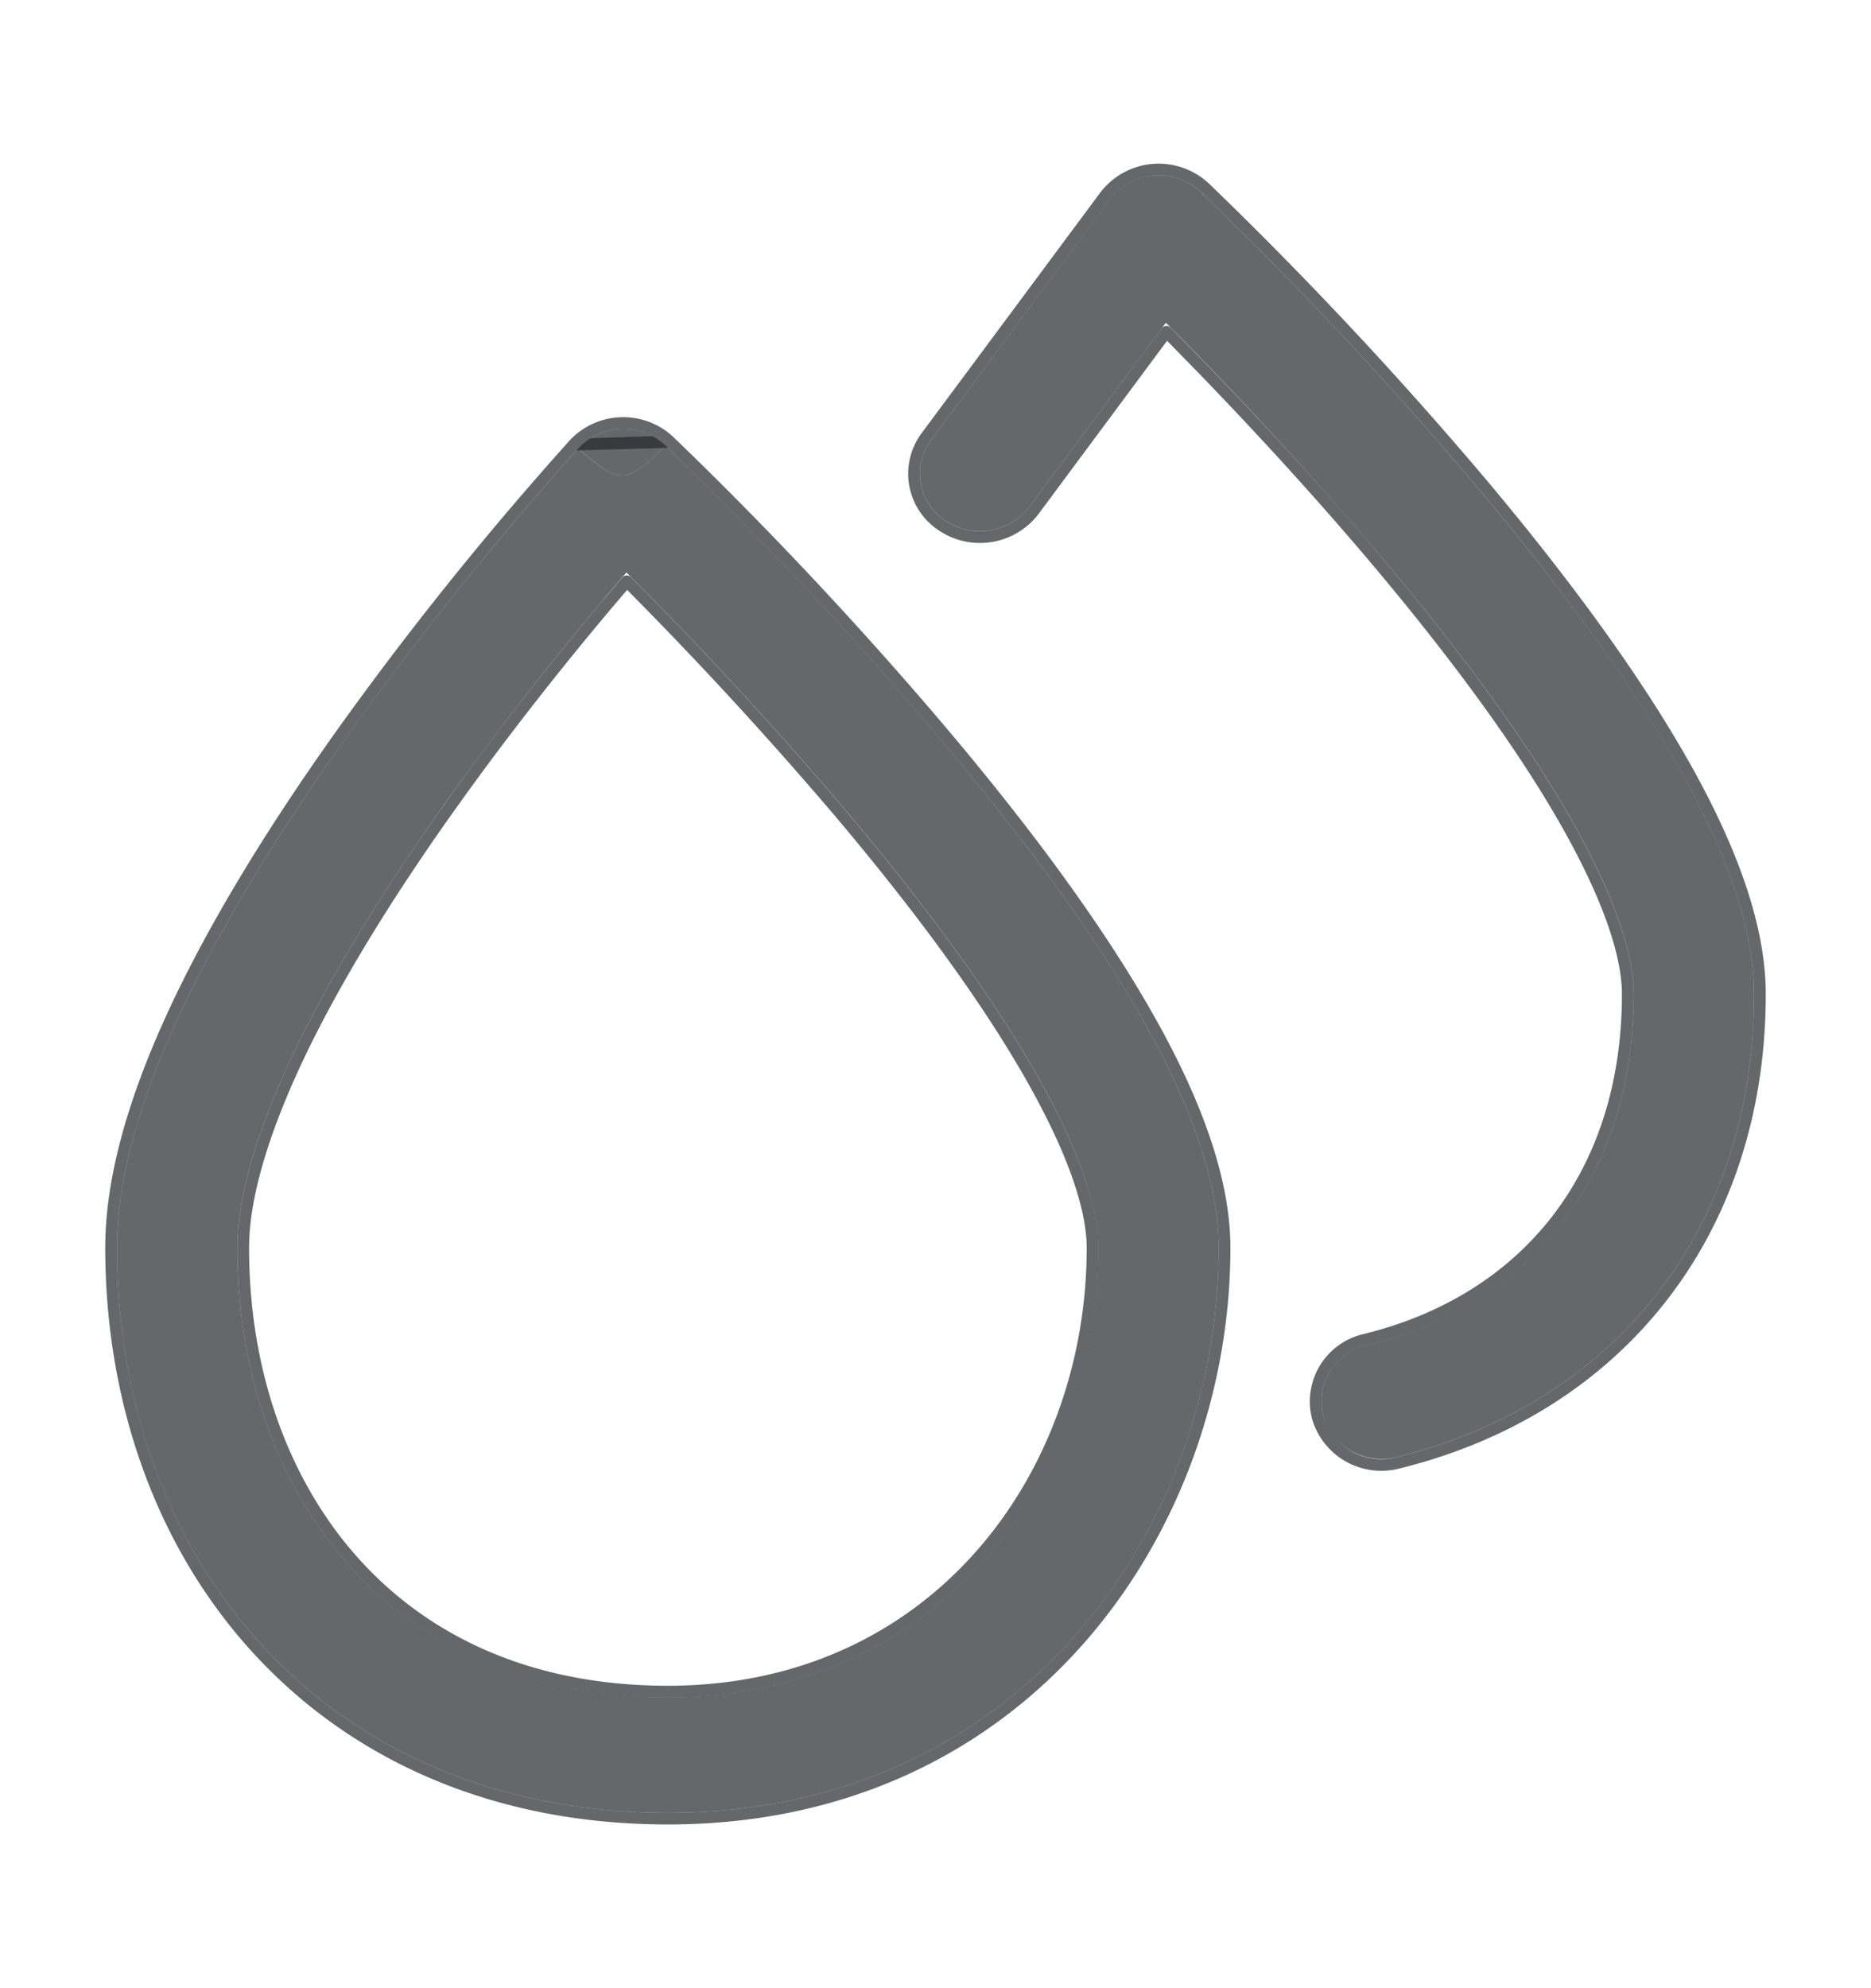 <svg xmlns="http://www.w3.org/2000/svg" width="16" height="17" fill="none" viewBox="0 0 16 17"><path fill="#24272C" fill-opacity=".7" d="m10.274 1.646-.004-.003a.528.528 0 0 0-.782.064L7.962 3.763a.48.48 0 0 0 .121.688.53.53 0 0 0 .718-.116L9.97 2.76a33.931 33.931 0 0 1 1.826 1.983c.564.668 1.118 1.39 1.528 2.071.421.699.646 1.28.646 1.685 0 1.576-.89 2.66-2.284 3.004a.492.492 0 0 0-.37.6c.07.264.352.423.627.356C13.827 11.995 15 10.49 15 8.5c0-.68-.347-1.454-.784-2.178-.448-.743-1.039-1.511-1.62-2.199a34.005 34.005 0 0 0-2.272-2.428l-.04-.038-.01-.01Z"/><path fill="#24272C" fill-opacity=".7" fill-rule="evenodd" d="m5.692 3.811.004.004.01.01.04.039.149.144a34.02 34.02 0 0 1 2.124 2.284c.58.688 1.171 1.455 1.619 2.198.437.725.784 1.499.784 2.179 0 2.358-1.668 4.831-4.71 4.831-1.483 0-2.677-.553-3.492-1.455C1.41 13.15 1 11.945 1 10.669c0-.7.278-1.482.646-2.223.373-.753.867-1.516 1.352-2.194a28.656 28.656 0 0 1 1.9-2.365l.033-.037.009-.01.002-.003h.001c.367.308.405.307.749-.026Zm-.557 1.346c.08-.097.155-.184.222-.262a34.305 34.305 0 0 1 1.861 2.017c.564.668 1.118 1.392 1.528 2.072.422.699.646 1.28.646 1.685 0 1.98-1.367 3.844-3.68 3.844-1.196 0-2.101-.437-2.714-1.114-.62-.686-.968-1.65-.968-2.73 0-.479.199-1.1.546-1.8.342-.688.803-1.404 1.271-2.058a27.66 27.66 0 0 1 1.288-1.654Z" clip-rule="evenodd"/><path fill="#24272C" fill-opacity=".7" d="M4.943 3.836a.527.527 0 0 1 .749-.025c-.344.333-.382.334-.749.025Z"/><path stroke="#24272C" stroke-linecap="round" stroke-linejoin="round" stroke-opacity=".7" stroke-width=".1" d="M5.73 3.78h0l.011.01h0l.04.038h0l.149.145A34.078 34.078 0 0 1 8.057 6.26c.581.688 1.174 1.458 1.624 2.205.438.725.791 1.51.791 2.204 0 2.379-1.685 4.881-4.76 4.881-1.497 0-2.704-.558-3.53-1.472-.817-.904-1.232-2.122-1.232-3.41 0-.71.282-1.5.651-2.244.375-.756.87-1.522 1.356-2.2a28.7 28.7 0 0 1 1.903-2.37h0l.034-.038h0l.009-.01h0l.002-.002h0l.001-.002.824-.023Zm0 0-.004-.005m.004.004-.004-.004m0 0s0 0 0 0h0Zm4.582-2.165h0l-.004-.004h0a.578.578 0 0 0-.856.072L7.922 3.733a.53.53 0 0 0 .133.76.58.58 0 0 0 .786-.128l1.134-1.528.235.24c.423.434.986 1.034 1.548 1.699.563.667 1.115 1.388 1.523 2.065.42.698.639 1.27.639 1.659 0 .778-.22 1.432-.608 1.933-.39.502-.95.853-1.638 1.022a.542.542 0 0 0-.406.663.567.567 0 0 0 .687.39c1.907-.47 3.095-1.995 3.095-4.008 0-.694-.354-1.479-.792-2.204-.45-.746-1.042-1.517-1.623-2.205a34.077 34.077 0 0 0-2.276-2.432h0l-.04-.039h0l-.01-.01ZM5.726 3.775a.577.577 0 0 0-.82.027l.82-.027ZM5.173 5.19l.187-.22a34.295 34.295 0 0 1 1.82 1.976c.563.667 1.115 1.388 1.523 2.065.421.697.64 1.269.64 1.659 0 1.958-1.351 3.794-3.632 3.794-1.182 0-2.073-.431-2.676-1.098-.61-.675-.955-1.626-.955-2.696 0-.467.195-1.08.54-1.777.341-.685.8-1.4 1.268-2.052.466-.652.934-1.233 1.285-1.651Z"/></svg>